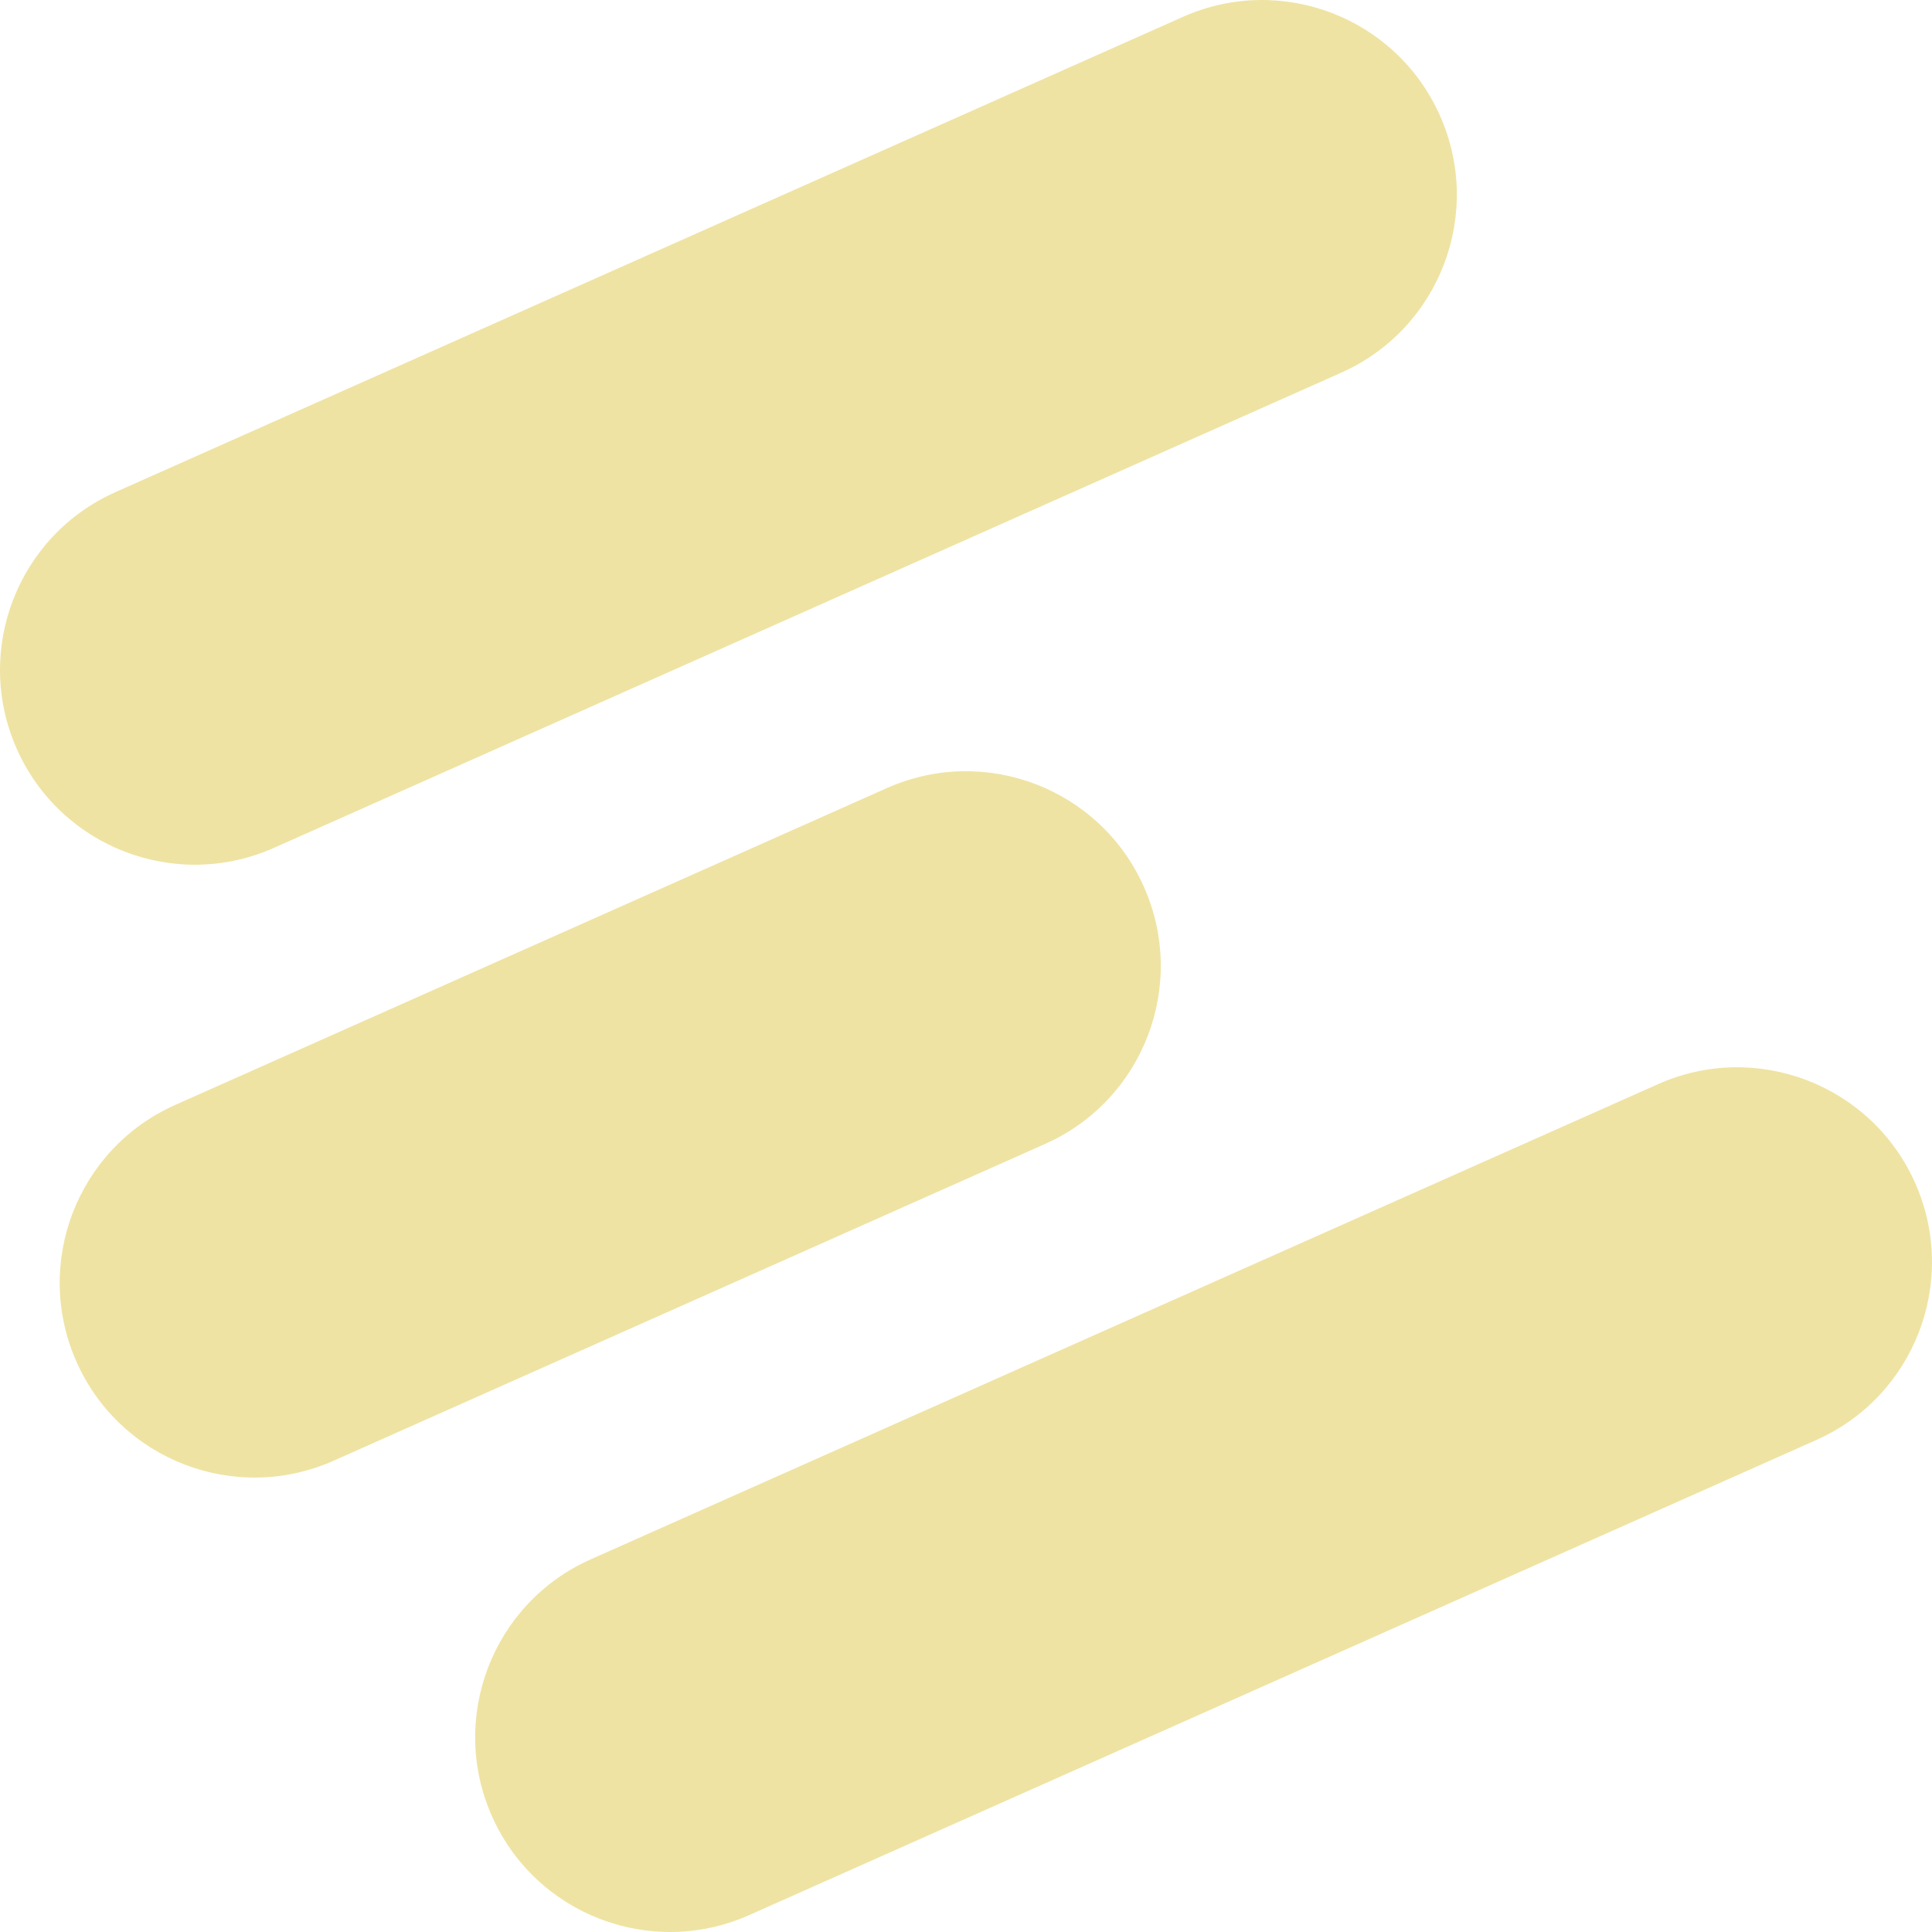 <svg width="380" height="380" viewBox="0 0 380 380" fill="none" xmlns="http://www.w3.org/2000/svg">
<path d="M232.657 3.32L22.73 96.784C3.407 105.387 -5.282 128.024 3.32 147.346L3.324 147.353C11.926 166.674 34.564 175.364 53.886 166.761L263.814 73.297C283.136 64.695 291.826 42.058 283.223 22.736L283.22 22.729C274.617 3.407 251.98 -5.282 232.657 3.32Z" fill="#EFE3A3"/>
<path d="M174.428 155.011L34.471 217.322C15.149 225.924 6.46 248.561 15.062 267.883L15.066 267.89C23.668 287.212 46.306 295.901 65.628 287.299L205.584 224.987C224.906 216.385 233.596 193.748 224.993 174.426L224.99 174.419C216.388 155.098 193.75 146.408 174.428 155.011Z" fill="#EFE3A3"/>
<path d="M326.114 213.24L116.186 306.704C96.864 315.307 88.174 337.944 96.777 357.265C105.38 376.587 128.02 385.283 147.343 376.681L357.271 283.217C376.593 274.614 385.282 251.977 376.68 232.656C368.077 213.334 345.436 204.637 326.114 213.24Z" fill="#EFE3A3"/>
</svg>
